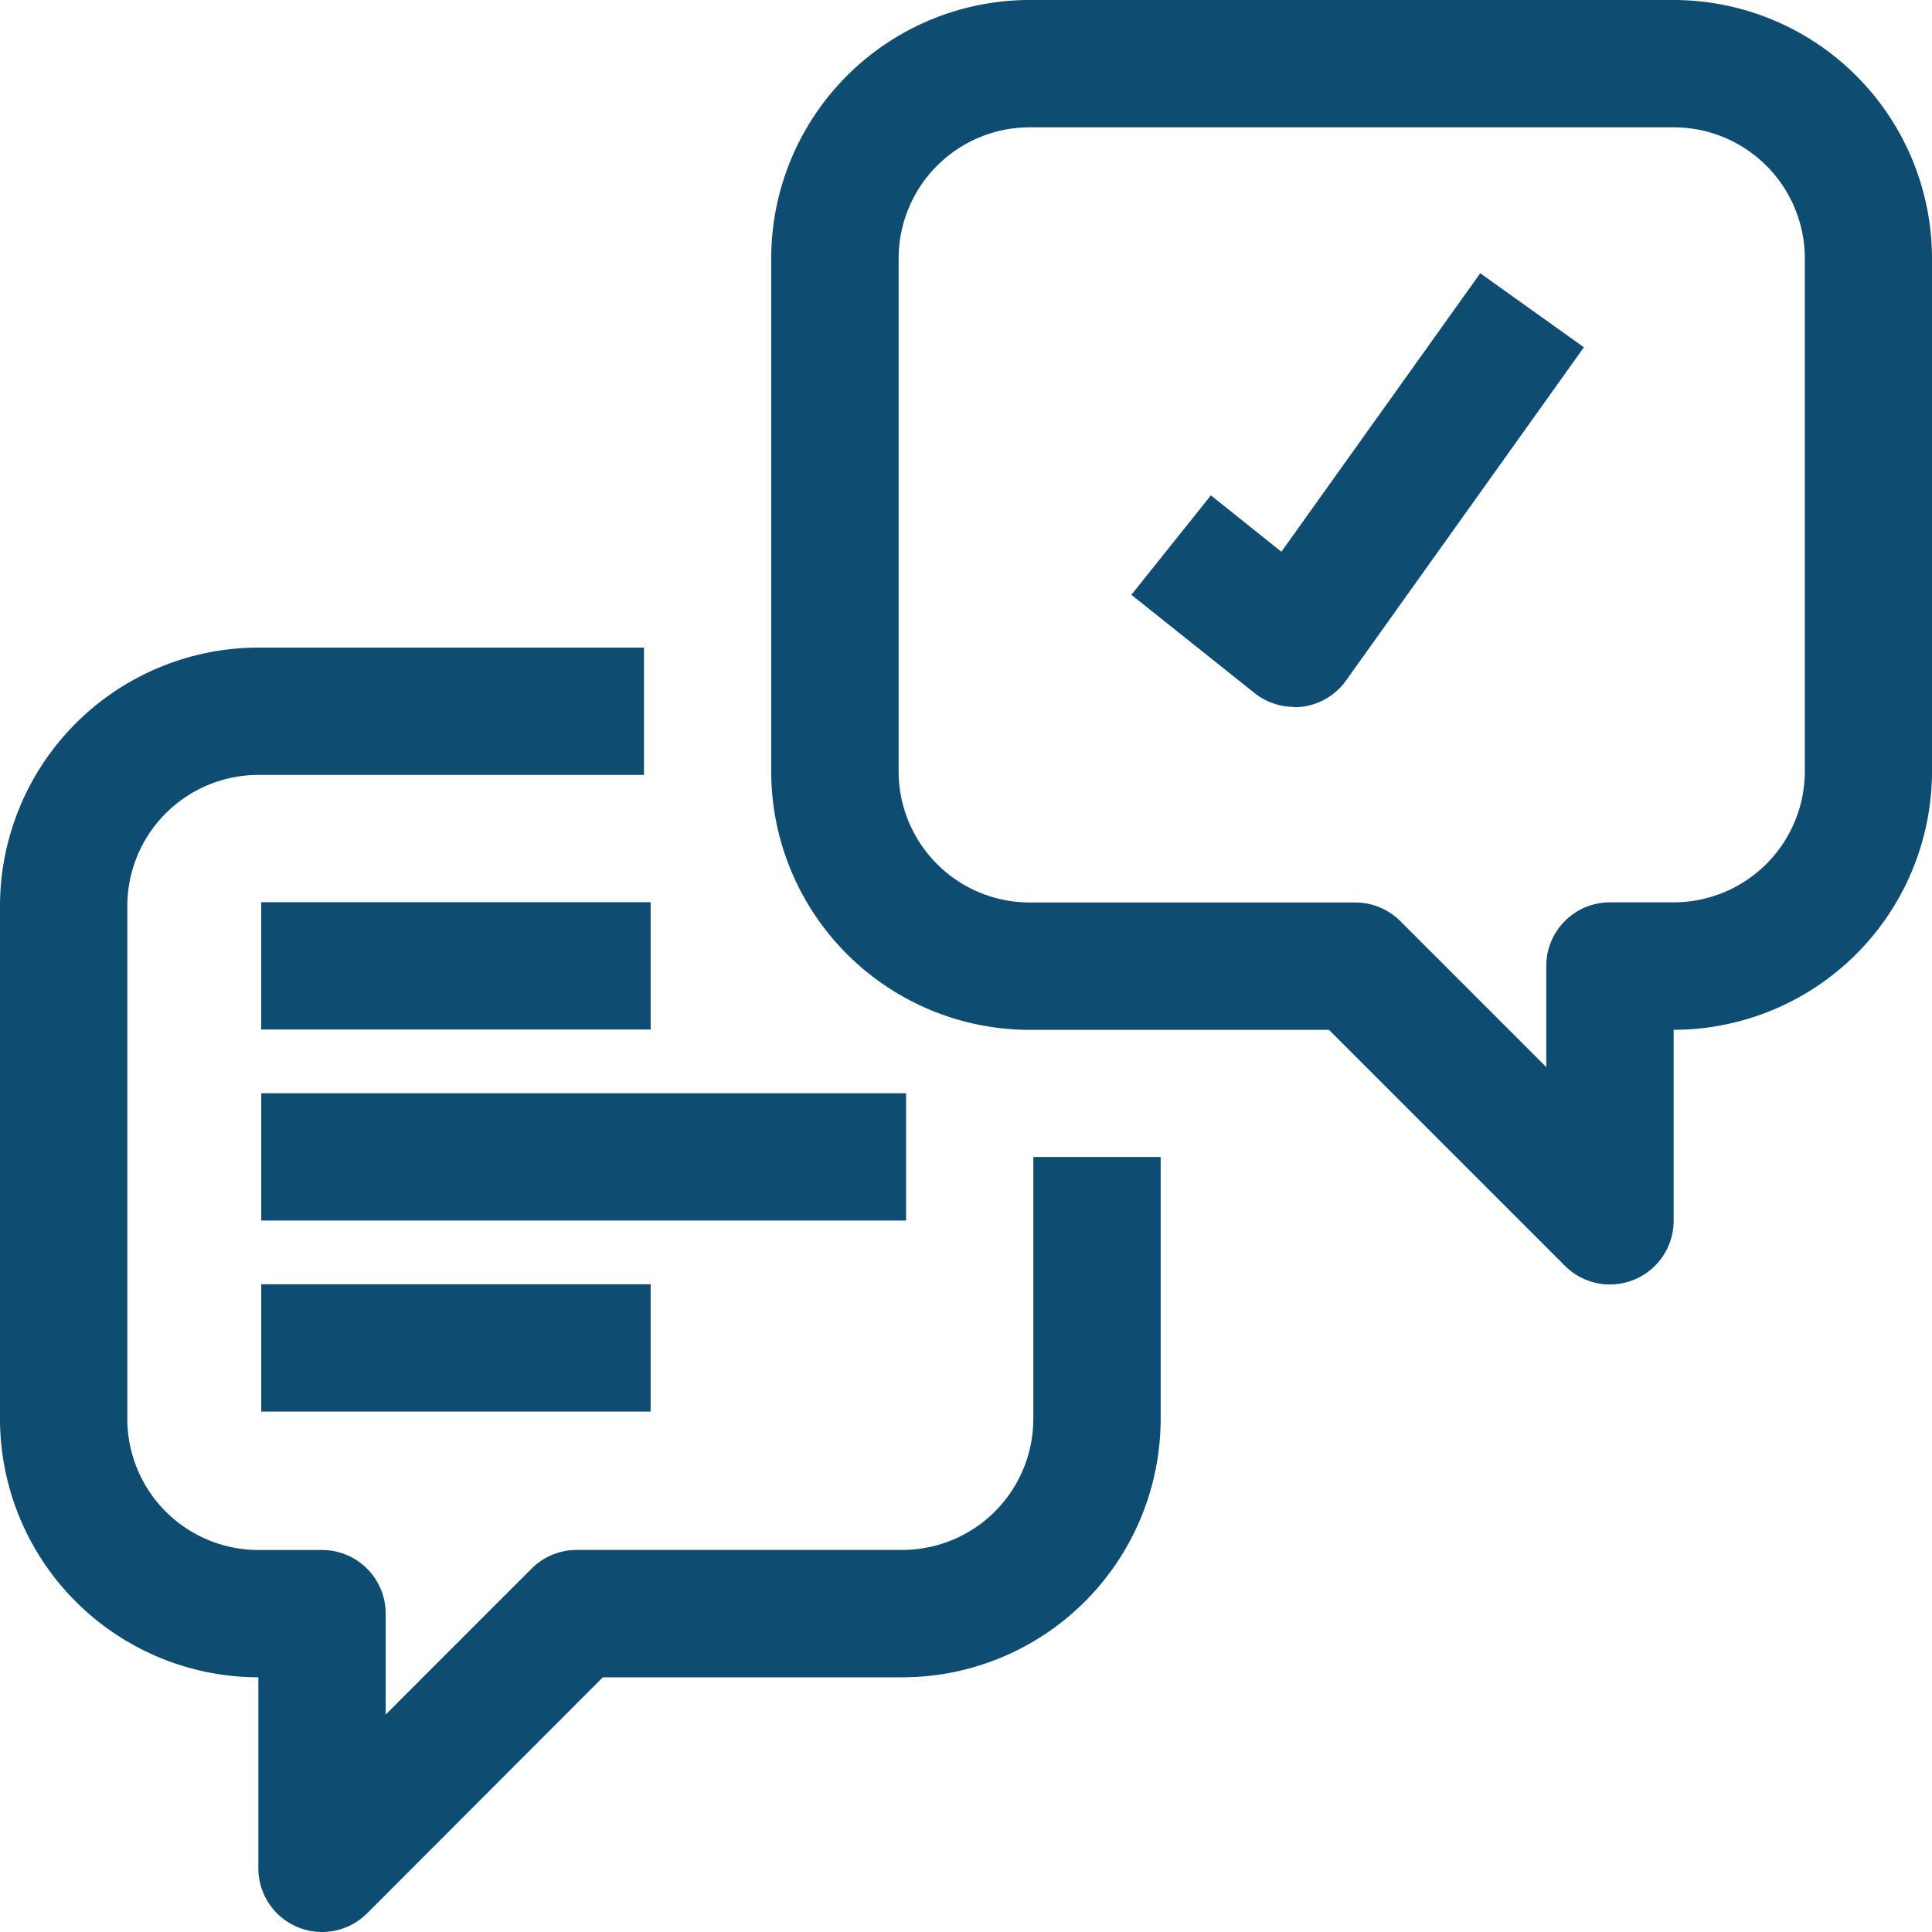 <svg id="Gruppe_3666" data-name="Gruppe 3666" xmlns="http://www.w3.org/2000/svg" xmlns:xlink="http://www.w3.org/1999/xlink" width="40" height="40" viewBox="0 0 40 40">
  <defs>
    <clipPath id="clip-path">
      <rect id="Rechteck_351" data-name="Rechteck 351" width="40" height="40" fill="#0f4c71"/>
    </clipPath>
  </defs>
  <g id="Gruppe_2553" data-name="Gruppe 2553" clip-path="url(#clip-path)">
    <path id="Pfad_2018" data-name="Pfad 2018" d="M65.572,24a1.317,1.317,0,0,1-.823-.288L62.2,21.679l1.646-2.059,1.46,1.167,4.117-5.765,2.146,1.532-4.925,6.9a1.32,1.32,0,0,1-.891.54,1.337,1.337,0,0,1-.182.012" transform="translate(-38.776 -9.364)" fill="#0f4c71"/>
    <path id="Pfad_2019" data-name="Pfad 2019" d="M6.667,62.192a1.319,1.319,0,0,1-1.318-1.318V56.919A5.355,5.355,0,0,1,0,51.57V40.947A5.355,5.355,0,0,1,5.349,35.6h7.984v2.636H5.349a2.716,2.716,0,0,0-2.713,2.713V51.57a2.716,2.716,0,0,0,2.713,2.713H6.667A1.318,1.318,0,0,1,7.985,55.6v2.09l3.022-3.022a1.319,1.319,0,0,1,.932-.386h6.742a2.716,2.716,0,0,0,2.713-2.713V46.146h2.636V51.57a5.355,5.355,0,0,1-5.349,5.349h-6.2L7.6,61.806a1.319,1.319,0,0,1-.932.386" transform="translate(0 -22.192)" fill="#0f4c71"/>
    <path id="Pfad_2020" data-name="Pfad 2020" d="M59.766,26.594a1.318,1.318,0,0,1-.932-.386l-4.886-4.886h-6.2A5.355,5.355,0,0,1,42.4,15.972V5.349A5.355,5.355,0,0,1,47.751,0H61.084a5.355,5.355,0,0,1,5.349,5.349V15.972a5.355,5.355,0,0,1-5.349,5.349v3.954a1.318,1.318,0,0,1-1.318,1.318M47.751,2.636a2.716,2.716,0,0,0-2.713,2.713V15.972a2.716,2.716,0,0,0,2.713,2.713h6.742a1.318,1.318,0,0,1,.932.386l3.022,3.022V20a1.318,1.318,0,0,1,1.318-1.318h1.318A2.716,2.716,0,0,0,63.8,15.972V5.349a2.716,2.716,0,0,0-2.713-2.713Z" transform="translate(-26.433 0)" fill="#0f4c71"/>
    <rect id="Rechteck_348" data-name="Rechteck 348" width="8.063" height="2.636" transform="translate(5.408 18.679)" fill="#0f4c71"/>
    <rect id="Rechteck_349" data-name="Rechteck 349" width="13.35" height="2.636" transform="translate(5.409 22.634)" fill="#0f4c71"/>
    <rect id="Rechteck_350" data-name="Rechteck 350" width="8.062" height="2.636" transform="translate(5.409 26.589)" fill="#0f4c71"/>
  </g>
</svg>
